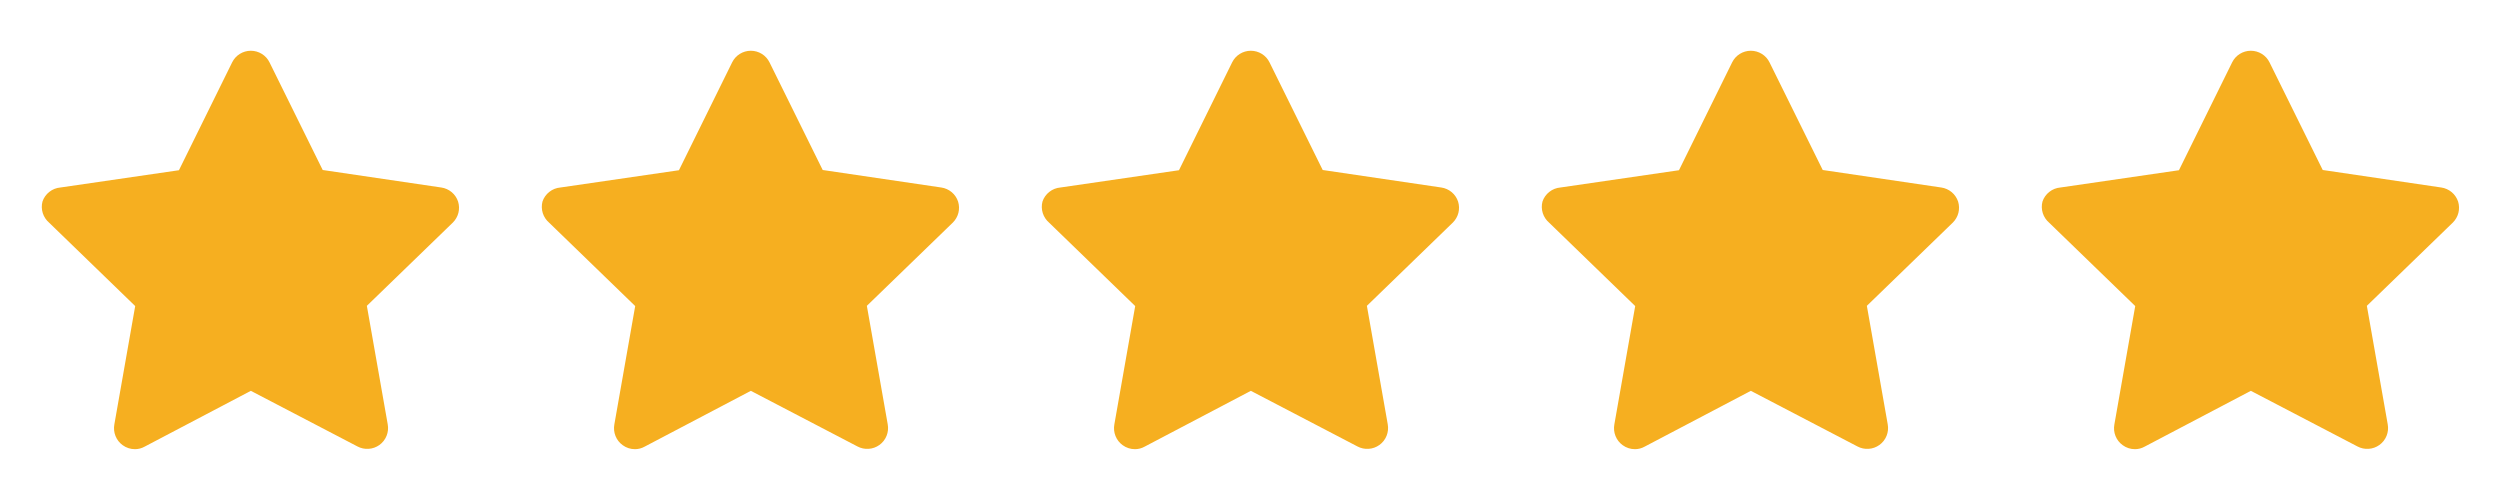 <svg width="90" height="18" viewBox="0 0 90 18" fill="none" xmlns="http://www.w3.org/2000/svg">
    <path d="M1.778 6.906C1.663 6.995 1.577 7.115 1.53 7.253C1.493 7.39 1.497 7.534 1.539 7.67C1.582 7.805 1.662 7.926 1.77 8.018L4.867 11.018L4.117 15.277C4.091 15.418 4.105 15.563 4.158 15.696C4.211 15.829 4.301 15.944 4.417 16.027C4.546 16.121 4.701 16.171 4.86 16.17C4.981 16.17 5.1 16.139 5.205 16.08L9.03 14.07L12.87 16.073C12.993 16.138 13.132 16.168 13.271 16.158C13.41 16.149 13.544 16.101 13.658 16.02C13.774 15.937 13.864 15.822 13.917 15.689C13.97 15.556 13.984 15.411 13.957 15.27L13.207 11.01L16.305 8.01C16.401 7.914 16.47 7.793 16.503 7.661C16.536 7.529 16.532 7.39 16.492 7.26C16.449 7.127 16.369 7.008 16.262 6.918C16.154 6.828 16.024 6.77 15.885 6.75L11.617 6.12L9.705 2.25C9.644 2.123 9.548 2.016 9.428 1.941C9.309 1.867 9.171 1.827 9.03 1.827C8.889 1.827 8.751 1.867 8.632 1.941C8.512 2.016 8.416 2.123 8.355 2.25L6.442 6.128L2.175 6.75C2.03 6.762 1.892 6.816 1.778 6.906Z"
          fill="#F6AF20"/>
    <path d="M19.778 6.906C19.663 6.995 19.577 7.115 19.53 7.253C19.494 7.39 19.497 7.534 19.539 7.67C19.582 7.805 19.662 7.926 19.77 8.018L22.867 11.018L22.117 15.277C22.091 15.418 22.105 15.563 22.158 15.696C22.211 15.829 22.301 15.944 22.418 16.027C22.546 16.121 22.701 16.171 22.86 16.17C22.981 16.17 23.1 16.139 23.205 16.08L27.03 14.07L30.87 16.073C30.993 16.138 31.132 16.168 31.271 16.158C31.41 16.149 31.544 16.101 31.657 16.02C31.774 15.937 31.864 15.822 31.917 15.689C31.97 15.556 31.984 15.411 31.957 15.27L31.207 11.01L34.305 8.01C34.401 7.914 34.47 7.793 34.503 7.661C34.536 7.529 34.532 7.39 34.492 7.26C34.449 7.127 34.369 7.008 34.262 6.918C34.154 6.828 34.024 6.77 33.885 6.75L29.617 6.12L27.705 2.25C27.643 2.123 27.548 2.016 27.428 1.941C27.309 1.867 27.171 1.827 27.03 1.827C26.889 1.827 26.751 1.867 26.632 1.941C26.512 2.016 26.416 2.123 26.355 2.25L24.442 6.128L20.175 6.75C20.03 6.762 19.892 6.816 19.778 6.906Z"
          fill="#F6AF20"/>
    <path d="M37.778 6.906C37.663 6.995 37.577 7.115 37.53 7.253C37.493 7.39 37.497 7.534 37.539 7.67C37.582 7.805 37.662 7.926 37.77 8.018L40.867 11.018L40.117 15.277C40.091 15.418 40.105 15.563 40.158 15.696C40.211 15.829 40.301 15.944 40.417 16.027C40.546 16.121 40.701 16.171 40.86 16.17C40.981 16.17 41.1 16.139 41.205 16.08L45.03 14.07L48.87 16.073C48.993 16.138 49.132 16.168 49.271 16.158C49.41 16.149 49.544 16.101 49.657 16.02C49.774 15.937 49.864 15.822 49.917 15.689C49.97 15.556 49.984 15.411 49.958 15.27L49.208 11.01L52.305 8.01C52.401 7.914 52.47 7.793 52.503 7.661C52.536 7.529 52.532 7.39 52.492 7.26C52.449 7.127 52.369 7.008 52.262 6.918C52.154 6.828 52.024 6.77 51.885 6.75L47.617 6.12L45.705 2.25C45.644 2.123 45.548 2.016 45.428 1.941C45.309 1.867 45.171 1.827 45.03 1.827C44.889 1.827 44.751 1.867 44.632 1.941C44.512 2.016 44.416 2.123 44.355 2.25L42.443 6.128L38.175 6.75C38.03 6.762 37.892 6.816 37.778 6.906Z"
          fill="#F6AF20"/>
    <path d="M55.778 6.906C55.663 6.995 55.577 7.115 55.53 7.253C55.493 7.39 55.497 7.534 55.539 7.67C55.582 7.805 55.662 7.926 55.77 8.018L58.867 11.018L58.117 15.277C58.091 15.418 58.105 15.563 58.158 15.696C58.211 15.829 58.301 15.944 58.417 16.027C58.546 16.121 58.701 16.171 58.86 16.17C58.981 16.17 59.1 16.139 59.205 16.08L63.03 14.07L66.87 16.073C66.993 16.138 67.132 16.168 67.271 16.158C67.41 16.149 67.544 16.101 67.657 16.02C67.774 15.937 67.864 15.822 67.917 15.689C67.97 15.556 67.984 15.411 67.957 15.27L67.207 11.01L70.305 8.01C70.401 7.914 70.47 7.793 70.503 7.661C70.536 7.529 70.532 7.39 70.493 7.26C70.449 7.127 70.369 7.008 70.262 6.918C70.154 6.828 70.024 6.77 69.885 6.75L65.618 6.12L63.705 2.25C63.644 2.123 63.548 2.016 63.428 1.941C63.309 1.867 63.171 1.827 63.03 1.827C62.889 1.827 62.751 1.867 62.632 1.941C62.512 2.016 62.416 2.123 62.355 2.25L60.443 6.128L56.175 6.75C56.03 6.762 55.892 6.816 55.778 6.906Z"
          fill="#F6AF20"/>
    <path d="M73.778 6.906C73.663 6.995 73.577 7.115 73.53 7.253C73.493 7.39 73.497 7.534 73.539 7.67C73.582 7.805 73.662 7.926 73.77 8.018L76.868 11.018L76.118 15.277C76.091 15.418 76.105 15.563 76.158 15.696C76.211 15.829 76.301 15.944 76.418 16.027C76.546 16.121 76.701 16.171 76.86 16.17C76.981 16.17 77.1 16.139 77.205 16.08L81.03 14.07L84.87 16.073C84.993 16.138 85.132 16.168 85.271 16.158C85.41 16.149 85.544 16.101 85.657 16.02C85.774 15.937 85.864 15.822 85.917 15.689C85.97 15.556 85.984 15.411 85.957 15.27L85.207 11.01L88.305 8.01C88.401 7.914 88.47 7.793 88.503 7.661C88.536 7.529 88.532 7.39 88.493 7.26C88.449 7.127 88.369 7.008 88.262 6.918C88.154 6.828 88.024 6.77 87.885 6.75L83.618 6.12L81.705 2.25C81.644 2.123 81.548 2.016 81.428 1.941C81.309 1.867 81.171 1.827 81.03 1.827C80.889 1.827 80.751 1.867 80.632 1.941C80.512 2.016 80.416 2.123 80.355 2.25L78.442 6.128L74.175 6.75C74.03 6.762 73.892 6.816 73.778 6.906Z"
          fill="#F6AF20"/>
</svg>
